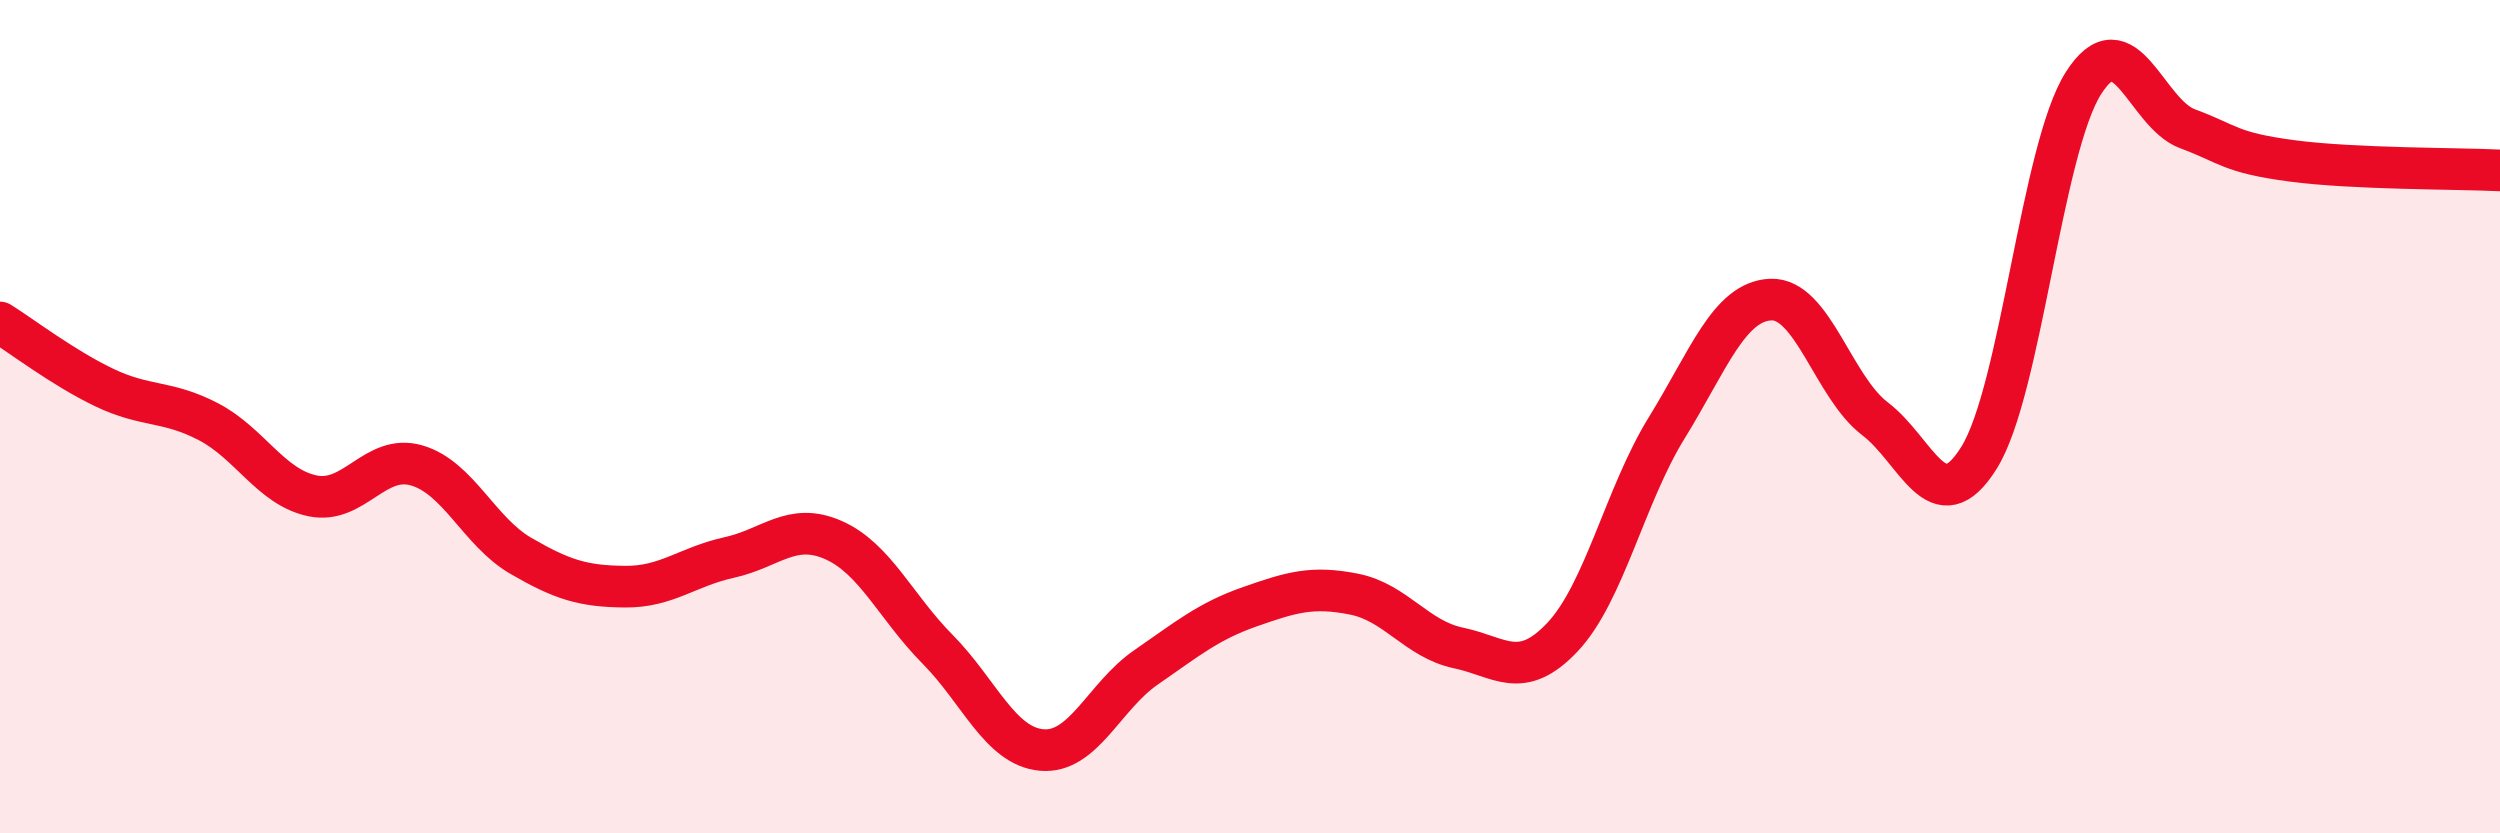 
    <svg width="60" height="20" viewBox="0 0 60 20" xmlns="http://www.w3.org/2000/svg">
      <path
        d="M 0,7.74 C 0.5,8.05 1.5,8.82 2.5,9.3 C 3.5,9.78 4,9.6 5,10.12 C 6,10.64 6.5,11.69 7.5,11.9 C 8.5,12.11 9,10.88 10,11.17 C 11,11.46 11.5,12.76 12.5,13.34 C 13.5,13.92 14,14.07 15,14.08 C 16,14.09 16.5,13.6 17.5,13.38 C 18.5,13.16 19,12.52 20,12.96 C 21,13.4 21.5,14.57 22.5,15.58 C 23.5,16.59 24,17.91 25,18 C 26,18.09 26.5,16.71 27.5,16.02 C 28.5,15.33 29,14.91 30,14.56 C 31,14.21 31.5,14.06 32.5,14.26 C 33.5,14.46 34,15.34 35,15.55 C 36,15.76 36.5,16.35 37.5,15.29 C 38.5,14.23 39,11.89 40,10.27 C 41,8.65 41.5,7.23 42.5,7.19 C 43.5,7.15 44,9.29 45,10.05 C 46,10.81 46.5,12.59 47.5,10.98 C 48.5,9.37 49,3.58 50,2 C 51,0.42 51.5,2.72 52.5,3.09 C 53.5,3.46 53.5,3.66 55,3.86 C 56.5,4.06 59,4.04 60,4.09L60 20L0 20Z"
        fill="#EB0A25"
        opacity="0.1"
        stroke-linecap="round"
        stroke-linejoin="round"
      />
      <path
        d="M 0,7.74 C 0.5,8.05 1.5,8.82 2.5,9.3 C 3.5,9.78 4,9.6 5,10.12 C 6,10.64 6.5,11.69 7.5,11.9 C 8.5,12.11 9,10.88 10,11.17 C 11,11.46 11.5,12.76 12.5,13.34 C 13.5,13.92 14,14.07 15,14.08 C 16,14.09 16.5,13.6 17.5,13.38 C 18.5,13.16 19,12.52 20,12.96 C 21,13.4 21.5,14.57 22.5,15.58 C 23.5,16.59 24,17.91 25,18 C 26,18.09 26.5,16.71 27.5,16.02 C 28.5,15.33 29,14.91 30,14.56 C 31,14.21 31.5,14.06 32.5,14.26 C 33.5,14.46 34,15.34 35,15.55 C 36,15.76 36.5,16.35 37.5,15.29 C 38.5,14.23 39,11.89 40,10.27 C 41,8.65 41.5,7.23 42.5,7.19 C 43.5,7.15 44,9.29 45,10.05 C 46,10.81 46.5,12.59 47.5,10.98 C 48.5,9.37 49,3.58 50,2 C 51,0.42 51.5,2.72 52.5,3.09 C 53.5,3.46 53.5,3.66 55,3.86 C 56.5,4.06 59,4.04 60,4.09"
        stroke="#EB0A25"
        stroke-width="1"
        fill="none"
        stroke-linecap="round"
        stroke-linejoin="round"
      />
    </svg>
  